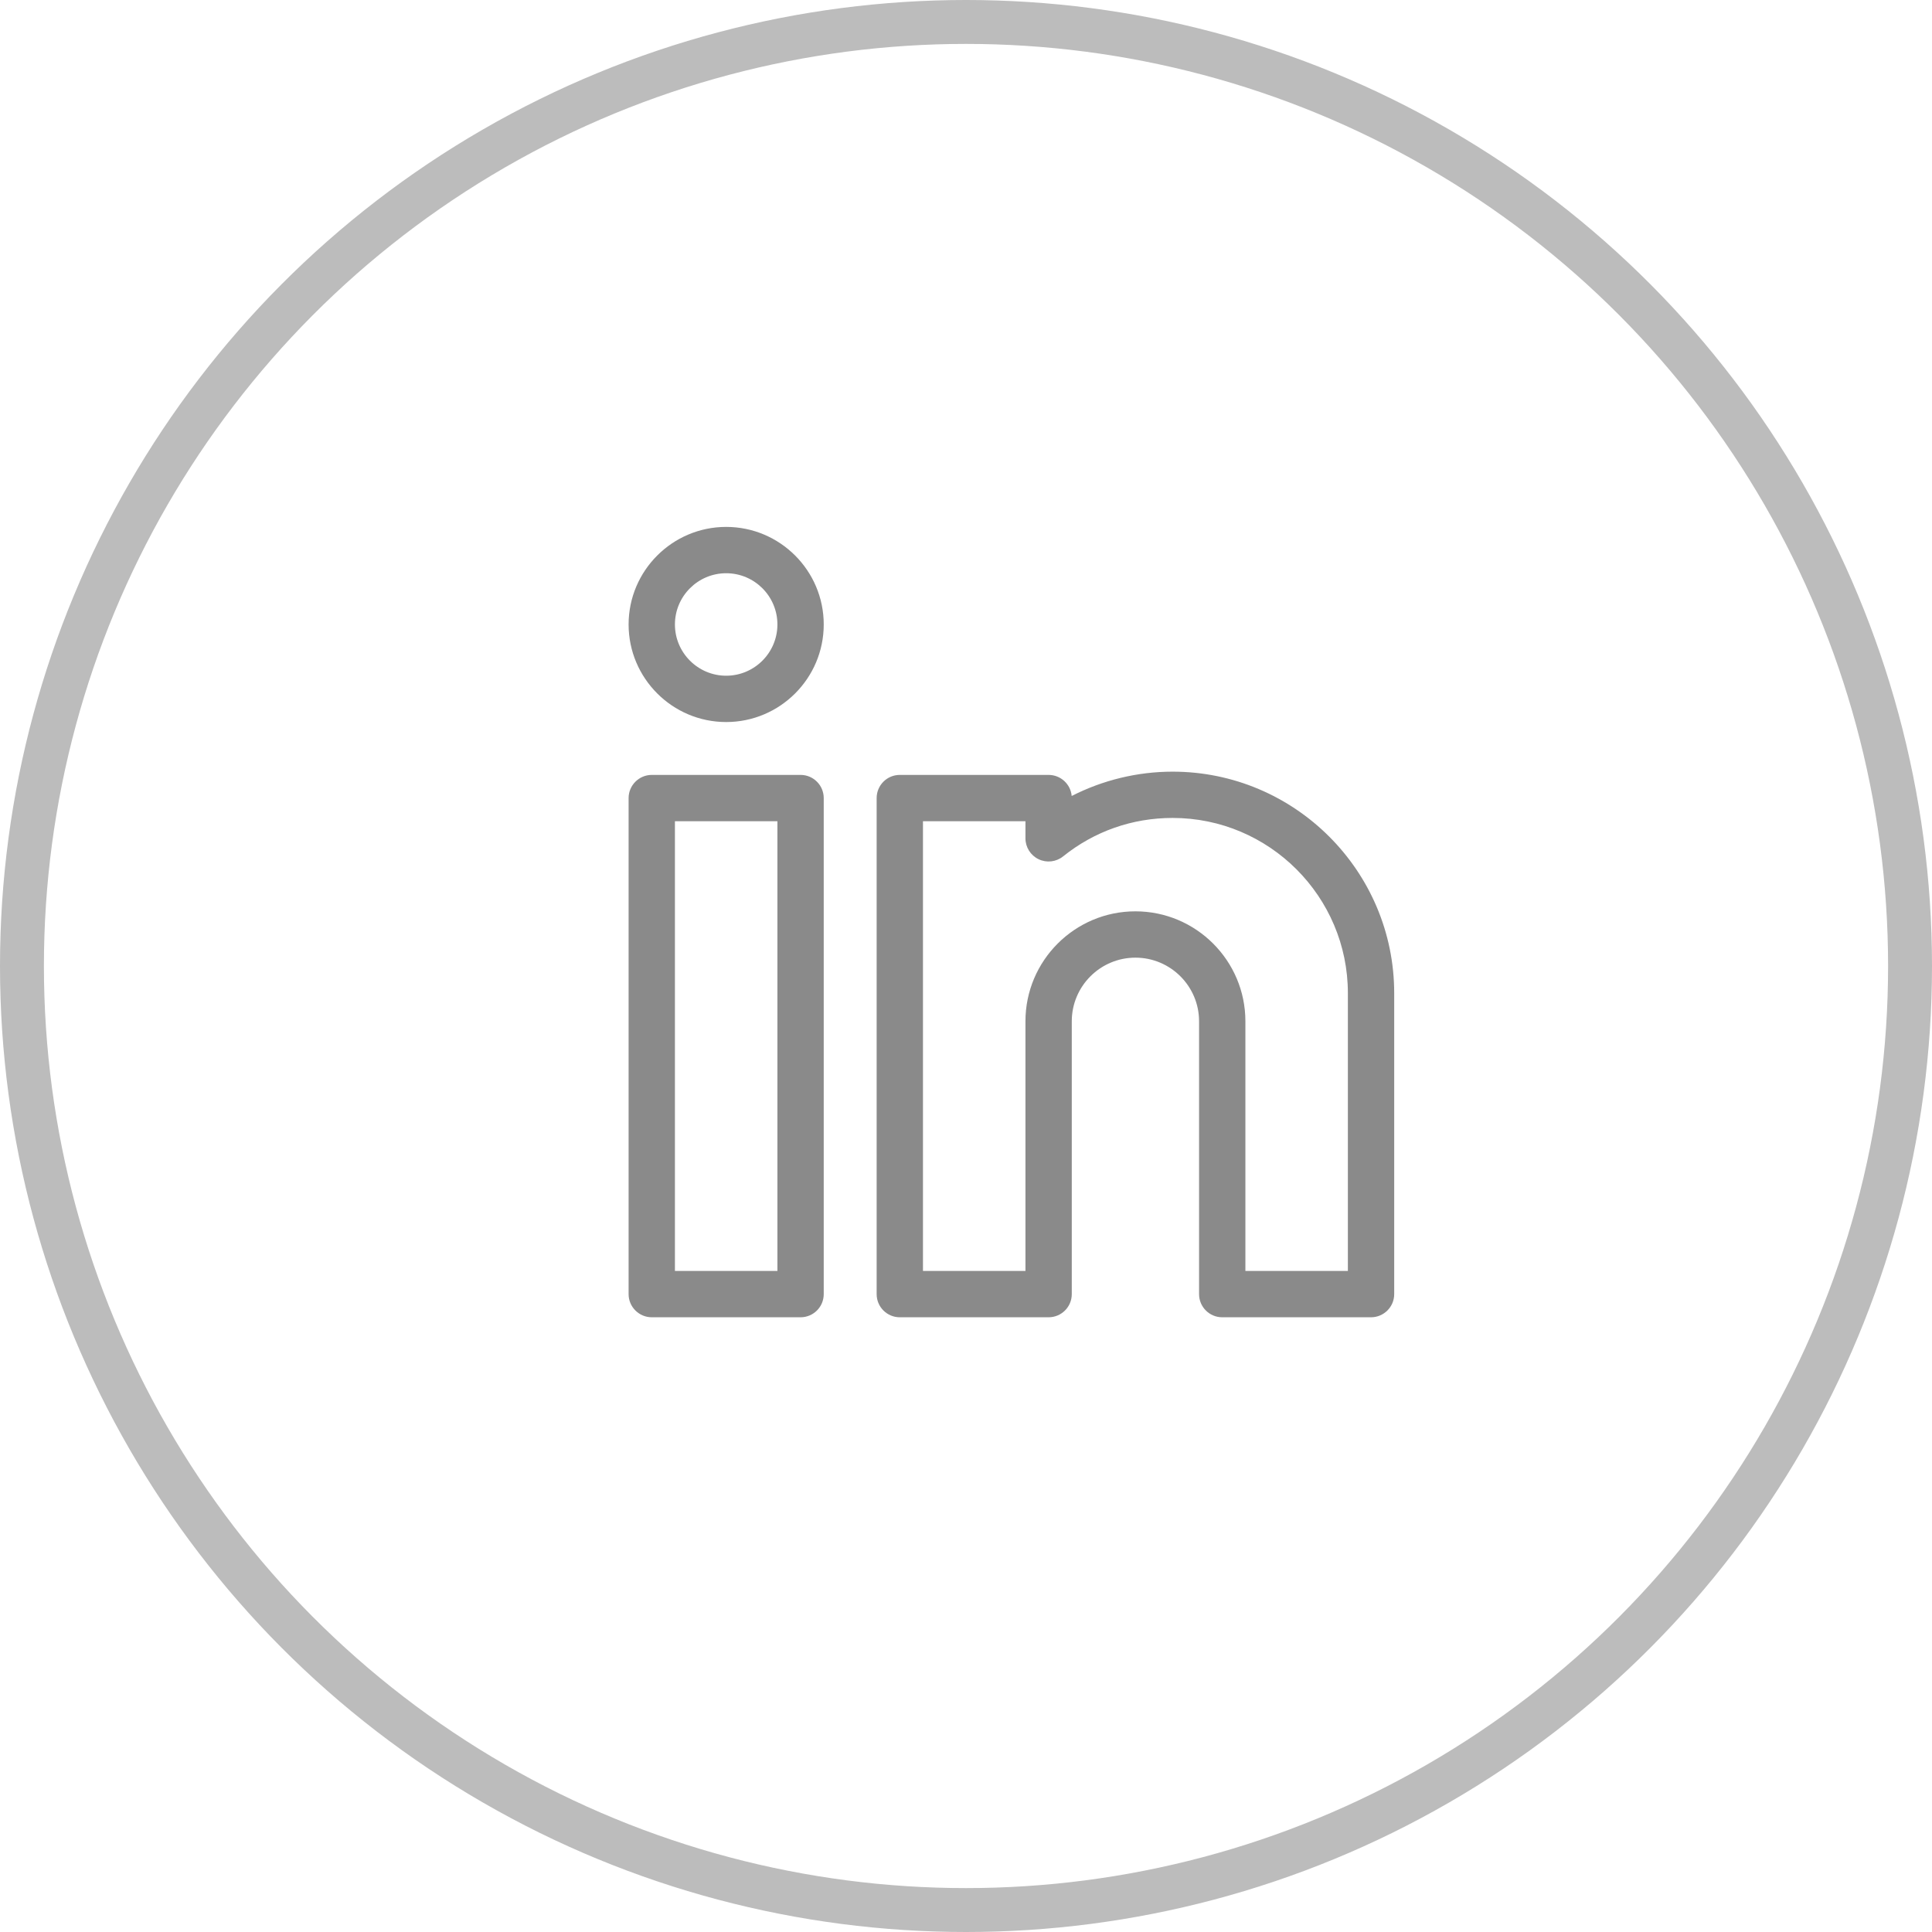 <svg width="44" height="44" viewBox="0 0 44 44" fill="none" xmlns="http://www.w3.org/2000/svg">
<g clip-path="url(#clip0_1112_5)">
<path d="M18.233 17.648H14.844C14.553 17.648 14.316 17.885 14.316 18.176V29.473C14.316 29.764 14.553 30 14.844 30H18.233C18.524 30 18.76 29.764 18.76 29.473V18.176C18.76 17.885 18.524 17.648 18.233 17.648ZM17.705 28.945H15.371V18.703H17.705V28.945Z" fill="#8A8A8A"/>
<path d="M16.538 12C15.313 12 14.316 12.997 14.316 14.222C14.316 15.447 15.313 16.444 16.538 16.444C17.764 16.444 18.76 15.447 18.76 14.222C18.76 12.997 17.764 12 16.538 12ZM16.538 15.389C15.895 15.389 15.371 14.865 15.371 14.222C15.371 13.578 15.895 13.055 16.538 13.055C17.182 13.055 17.705 13.578 17.705 14.222C17.705 14.865 17.182 15.389 16.538 15.389Z" fill="#8A8A8A"/>
<path d="M26.706 17.574C25.904 17.574 25.114 17.767 24.407 18.128C24.383 17.859 24.157 17.648 23.881 17.648H20.492C20.201 17.648 19.965 17.884 19.965 18.176V29.473C19.965 29.764 20.201 30 20.492 30H23.881C24.173 30 24.409 29.764 24.409 29.473V23.259C24.409 22.46 25.059 21.81 25.858 21.81C26.658 21.81 27.308 22.46 27.308 23.259V29.473C27.308 29.764 27.544 30 27.835 30H31.224C31.515 30 31.752 29.764 31.752 29.473V22.619C31.752 19.837 29.488 17.574 26.706 17.574ZM30.697 28.945H28.363V23.259C28.363 21.878 27.239 20.755 25.858 20.755C24.477 20.755 23.354 21.878 23.354 23.259V28.945H21.02V18.703H23.354V19.093C23.354 19.295 23.47 19.48 23.653 19.568C23.836 19.656 24.053 19.631 24.211 19.504C24.925 18.931 25.788 18.628 26.706 18.628C28.907 18.628 30.697 20.419 30.697 22.619V28.945Z" fill="#8A8A8A"/>
</g>
<circle cx="22" cy="22" r="21.5" stroke="#BCBCBC"/>
<defs>
<clipPath id="clip0_1112_5">
<rect width="18" height="18" fill="white" transform="translate(14 12)"/>
</clipPath>
</defs>
</svg>
